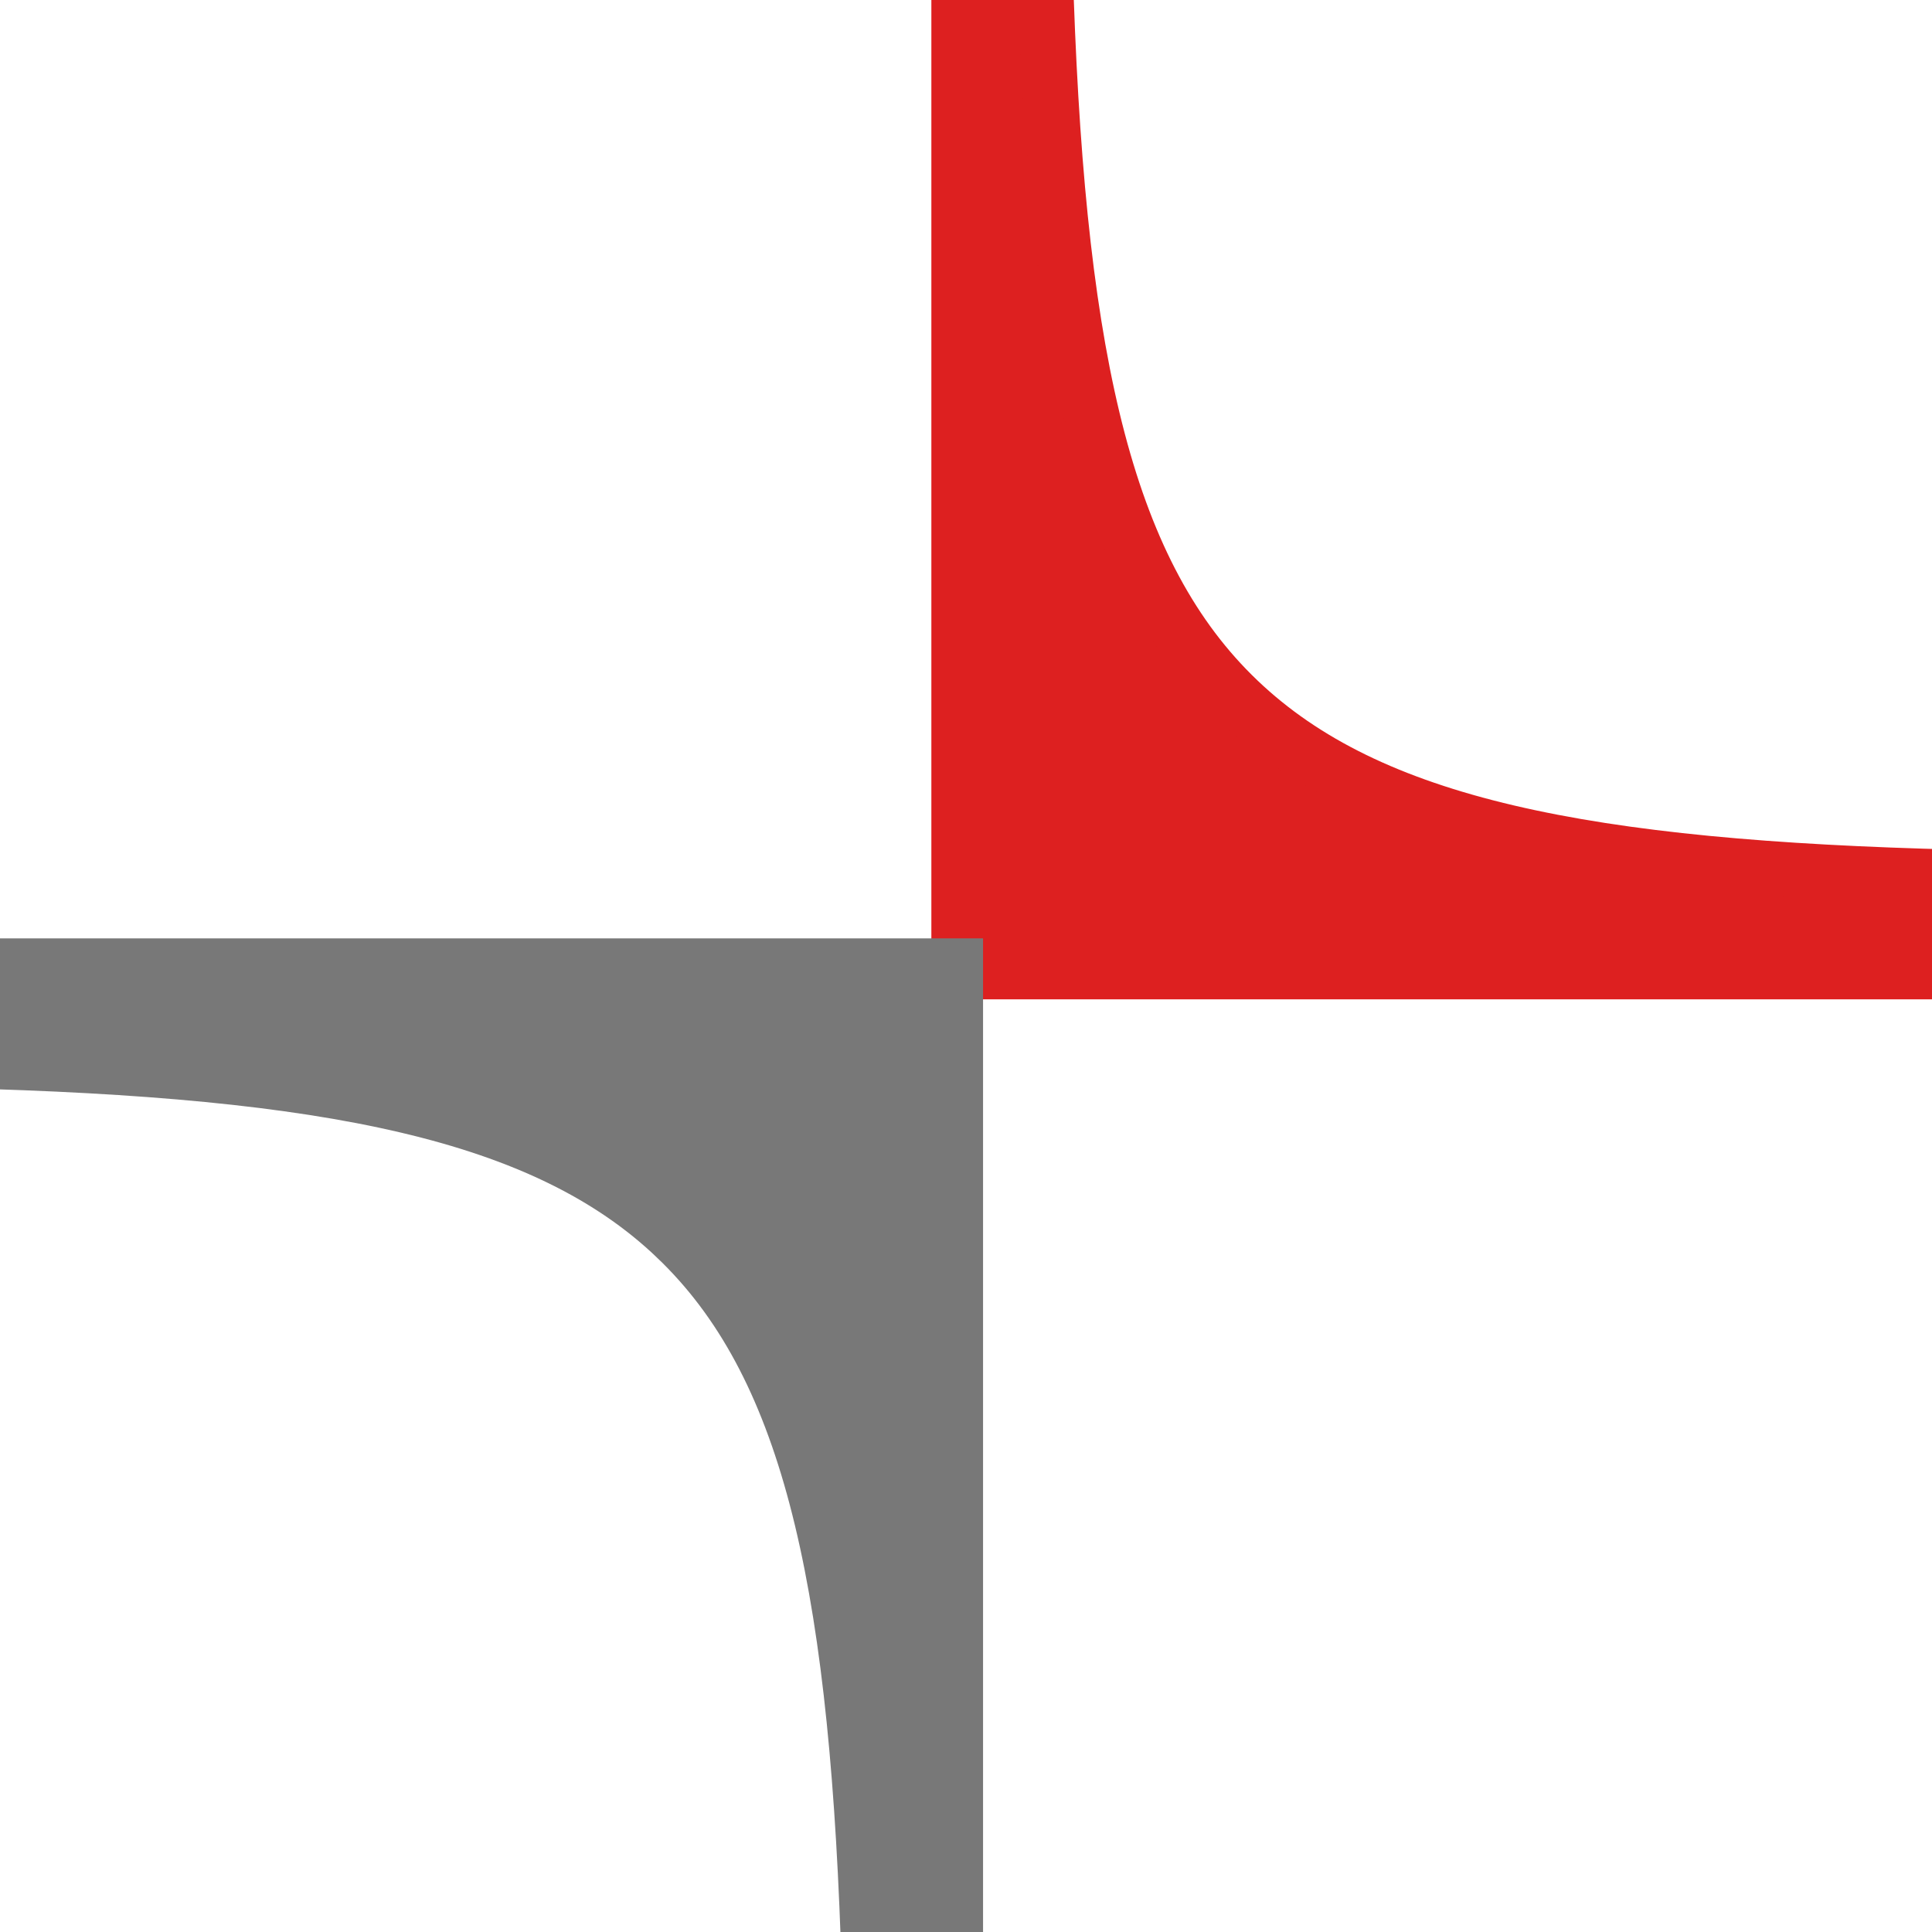 <svg xmlns="http://www.w3.org/2000/svg" width="70" height="70" viewBox="0 0 70 70" fill="none">
  <g clip-path="url(#clip0_1_3860)">
    <path d="M44.869 25.376L44.868 25.375C40.124 20.851 38.379 13.267 37.904 -0.036L37.87 -1H36.905H35.745H34.745V0V34.208V35.208H35.745H70.909H71.915L71.909 34.202L71.9 32.777L71.894 31.808L70.925 31.784C57.453 31.454 49.617 29.911 44.869 25.376Z" fill="#DD2020" stroke="#DD2020" stroke-width="2"/>
    <path d="M24.495 44.841L24.495 44.842C29.239 49.365 30.985 56.95 31.46 70.252L31.494 71.217H32.459H33.618H34.618V70.217V36V35H33.618H-1.545H-2.545V36V37.424V38.399L-1.571 38.424C11.911 38.763 19.747 40.306 24.495 44.841Z" fill="#787878" stroke="#787878" stroke-width="2"/>
  </g>
  <defs>
    <clipPath id="clip0_1_3860">
      <rect width="70" height="70" fill="white"/>
    </clipPath>
  </defs>
</svg>